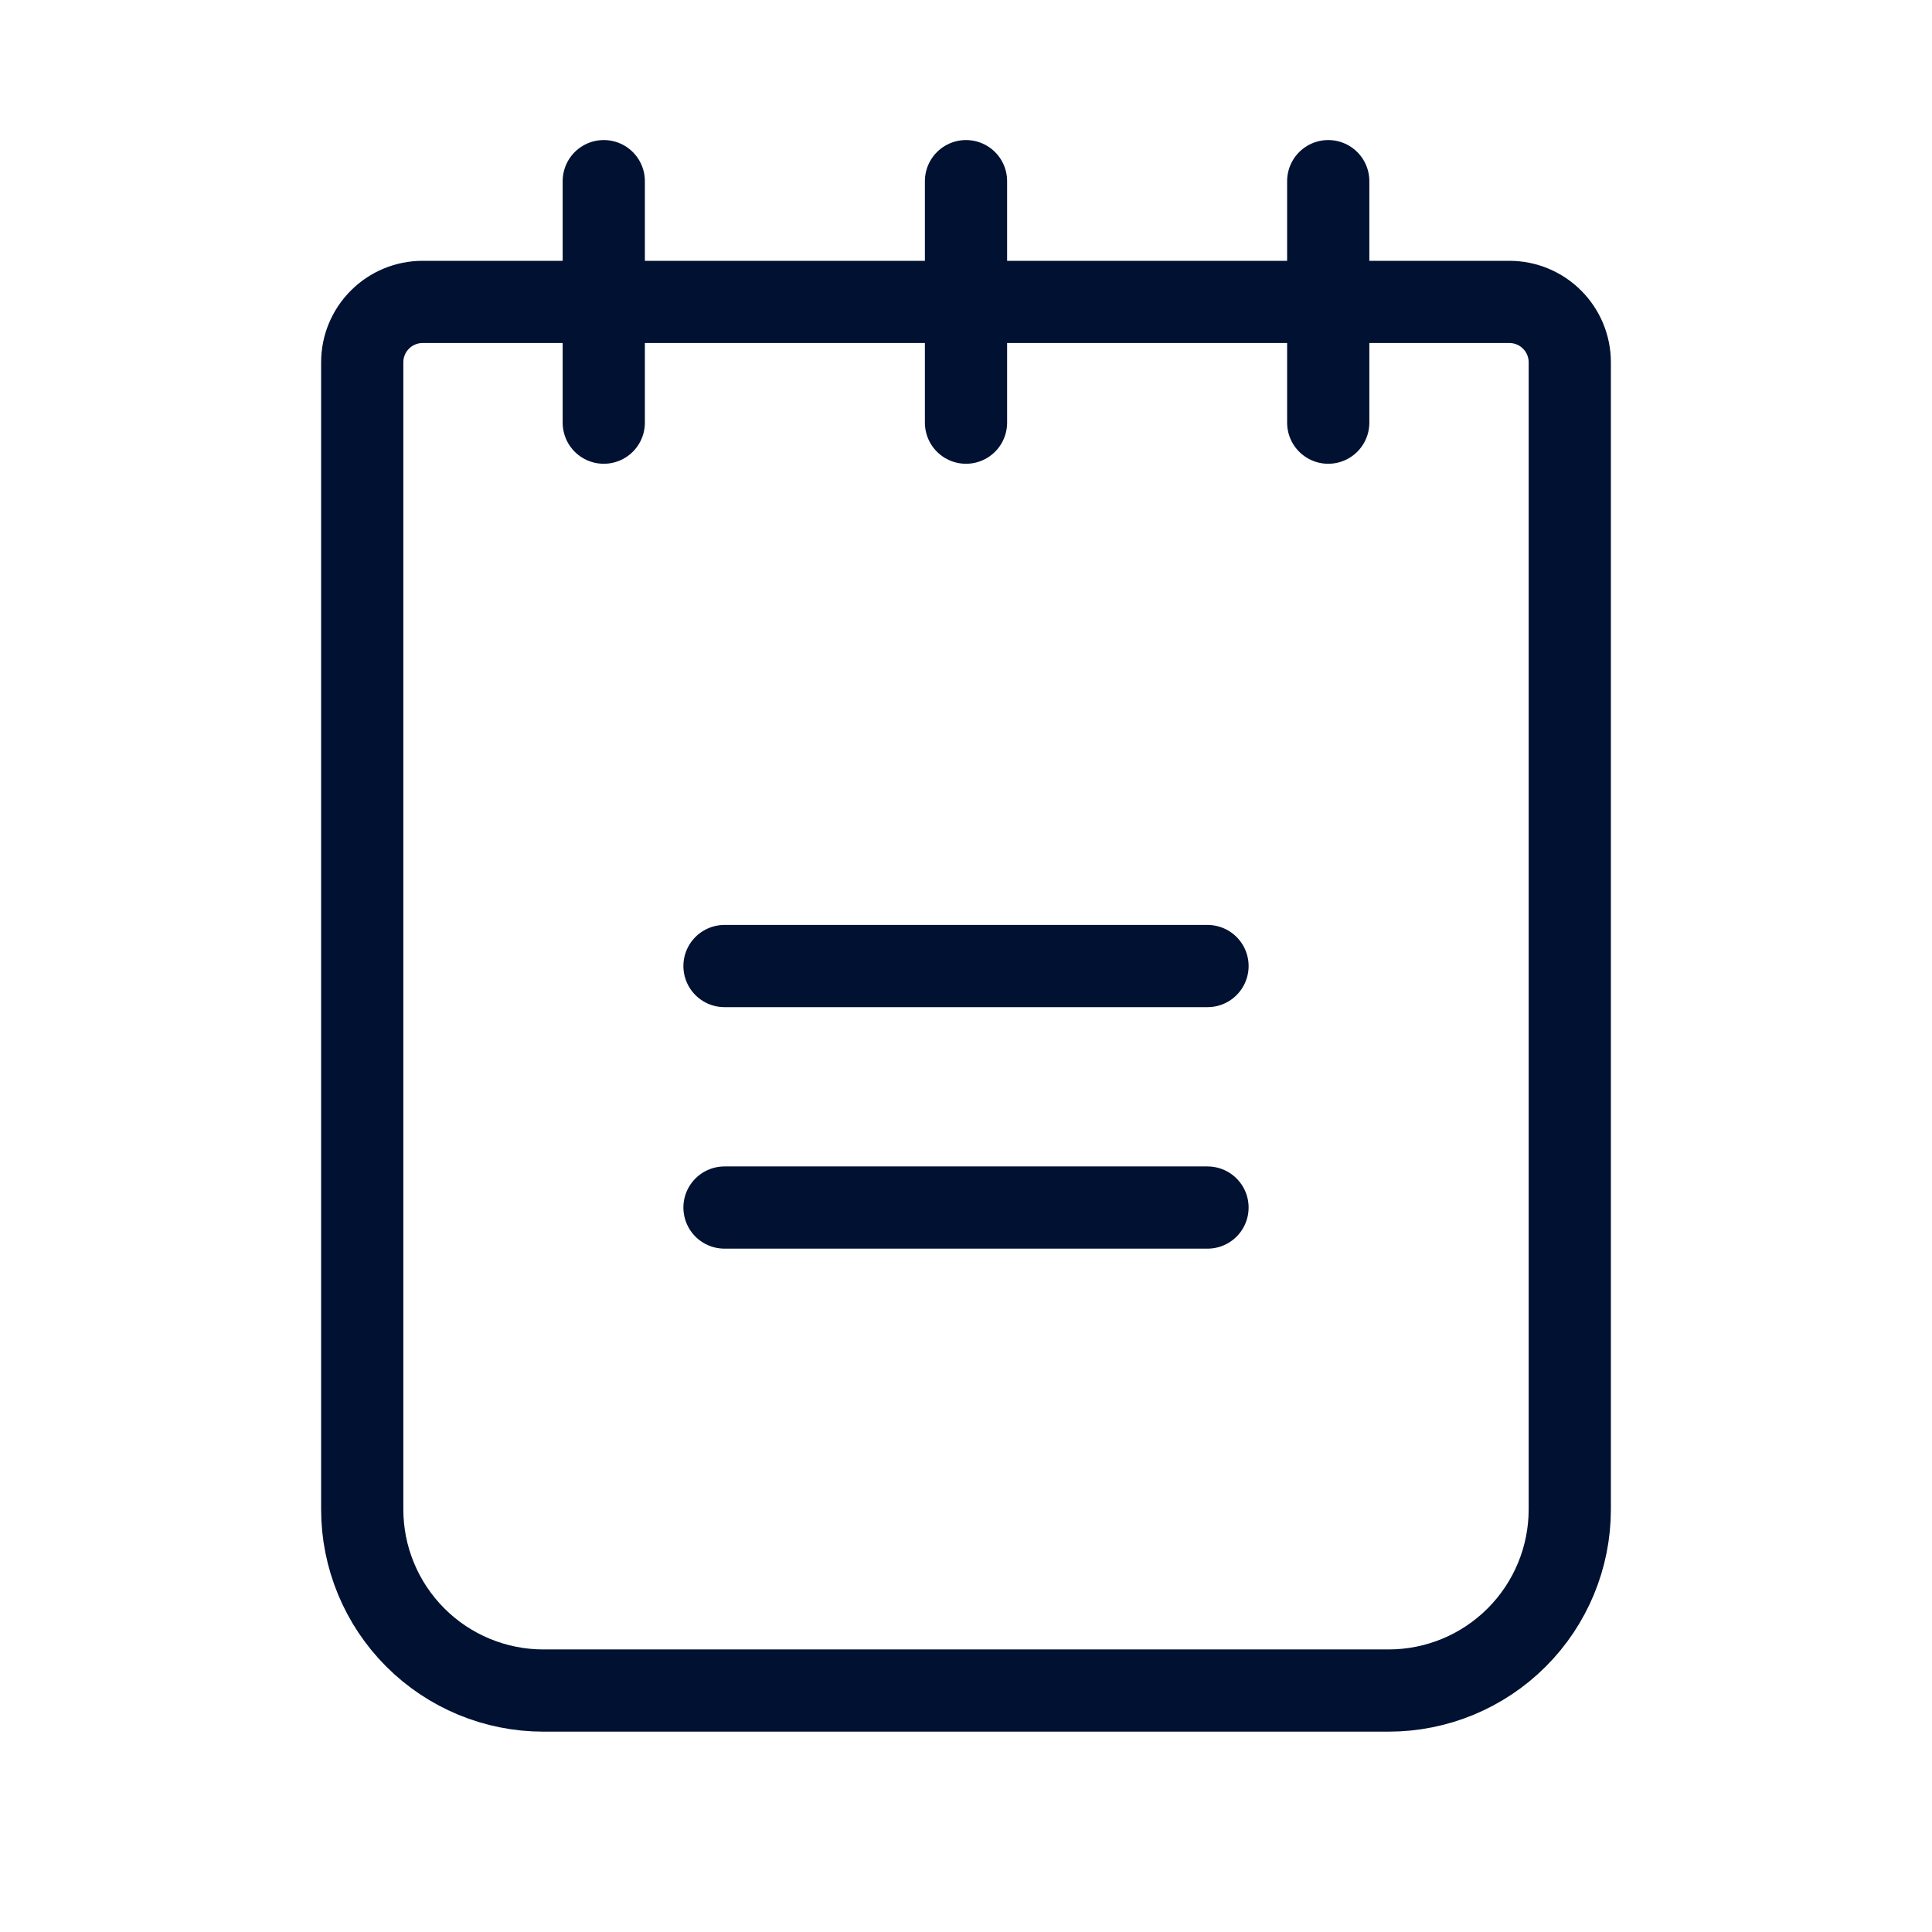 <svg xmlns="http://www.w3.org/2000/svg" width="47" height="47" viewBox="0 0 47 47" fill="none"><path d="M17.625 23.501H29.375" stroke="#001132" stroke-width="2" stroke-linecap="round" stroke-linejoin="round"></path><path d="M17.625 29.376H29.375" stroke="#001132" stroke-width="2" stroke-linecap="round" stroke-linejoin="round"></path><path d="M10.281 7.345H36.719C37.108 7.345 37.482 7.499 37.757 7.775C38.033 8.05 38.188 8.424 38.188 8.813V36.72C38.188 37.888 37.723 39.009 36.897 39.835C36.071 40.662 34.95 41.126 33.781 41.126H13.219C12.05 41.126 10.929 40.662 10.103 39.835C9.277 39.009 8.812 37.888 8.812 36.72V8.813C8.812 8.424 8.967 8.05 9.243 7.775C9.518 7.499 9.892 7.345 10.281 7.345Z" stroke="#001132" stroke-width="2" stroke-linecap="round" stroke-linejoin="round"></path><path d="M14.688 4.407V10.282" stroke="#001132" stroke-width="2" stroke-linecap="round" stroke-linejoin="round"></path><path d="M23.5 4.407V10.282" stroke="#001132" stroke-width="2" stroke-linecap="round" stroke-linejoin="round"></path><path d="M32.312 4.407V10.282" stroke="#001132" stroke-width="2" stroke-linecap="round" stroke-linejoin="round"></path></svg>